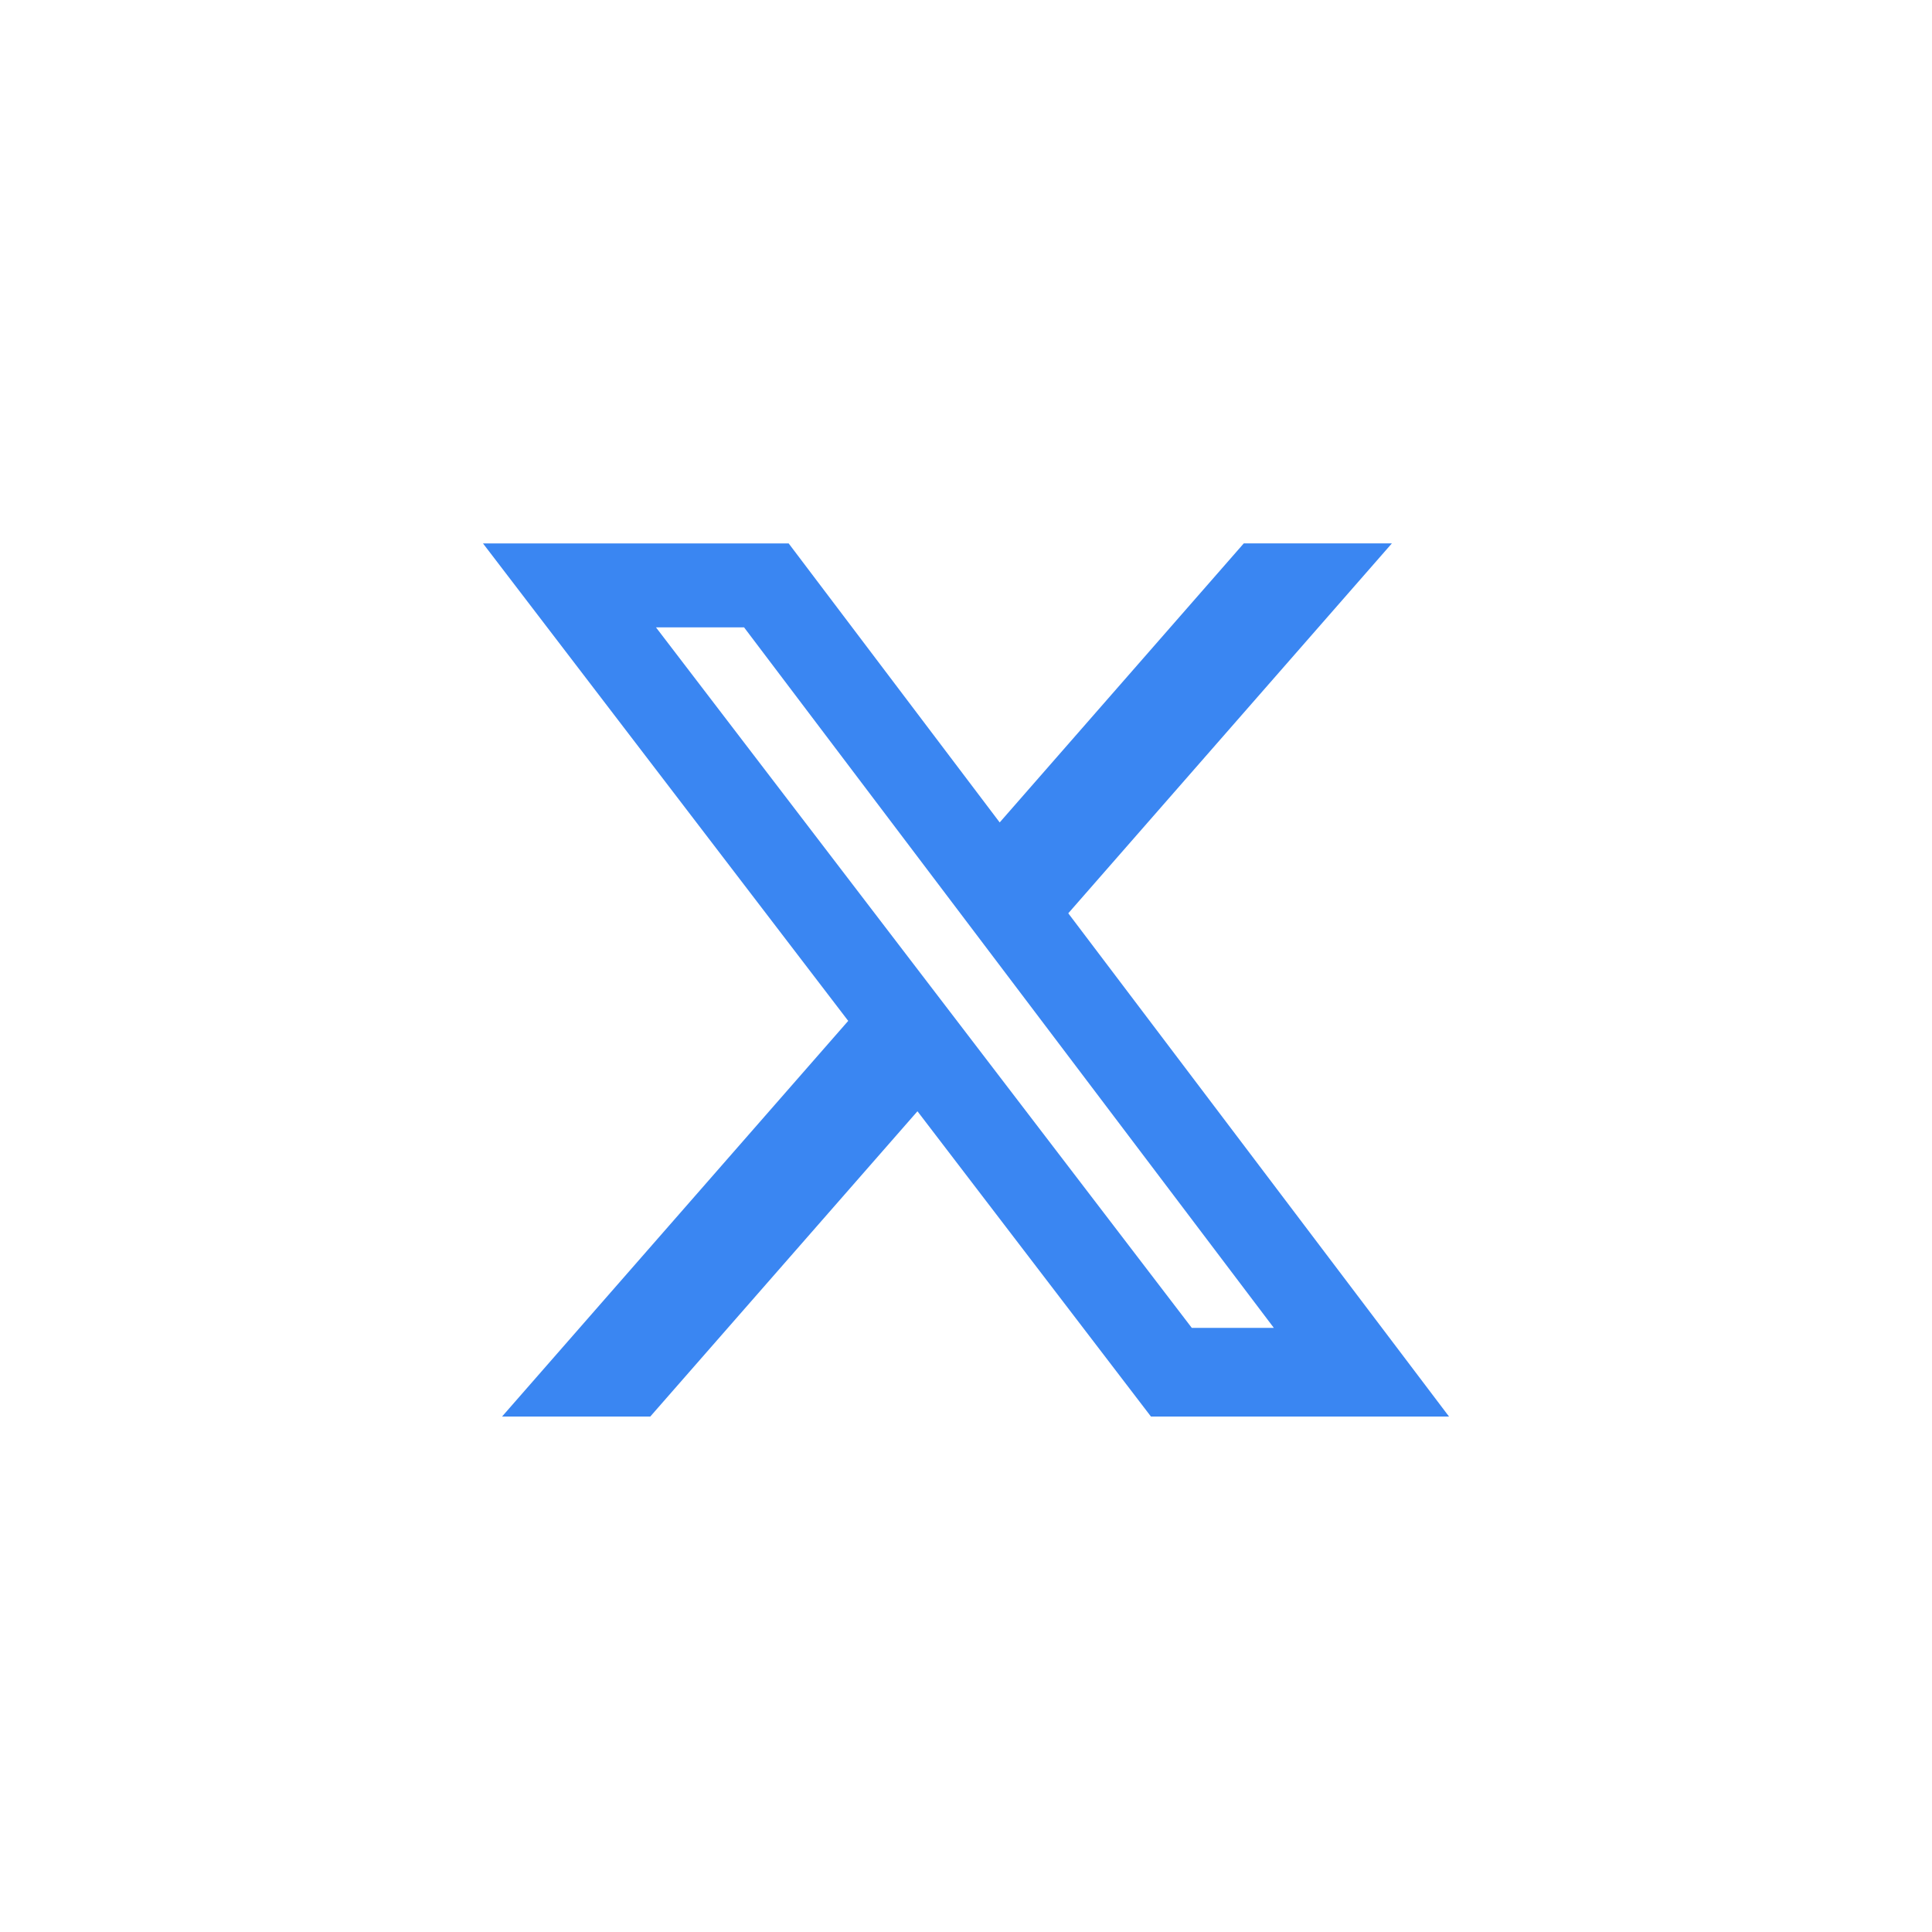 <svg width="32" height="32" viewBox="0 0 32 32" fill="none" xmlns="http://www.w3.org/2000/svg">
<path d="M20.601 9H23.054L17.694 15.127L24 23.462H19.063L15.196 18.406L10.771 23.462H8.316L14.049 16.909L8 9.001H13.063L16.558 13.622L20.601 9ZM19.74 21.994H21.099L12.324 10.391H10.865L19.74 21.994Z" fill="#3A86F2"/>
</svg>
